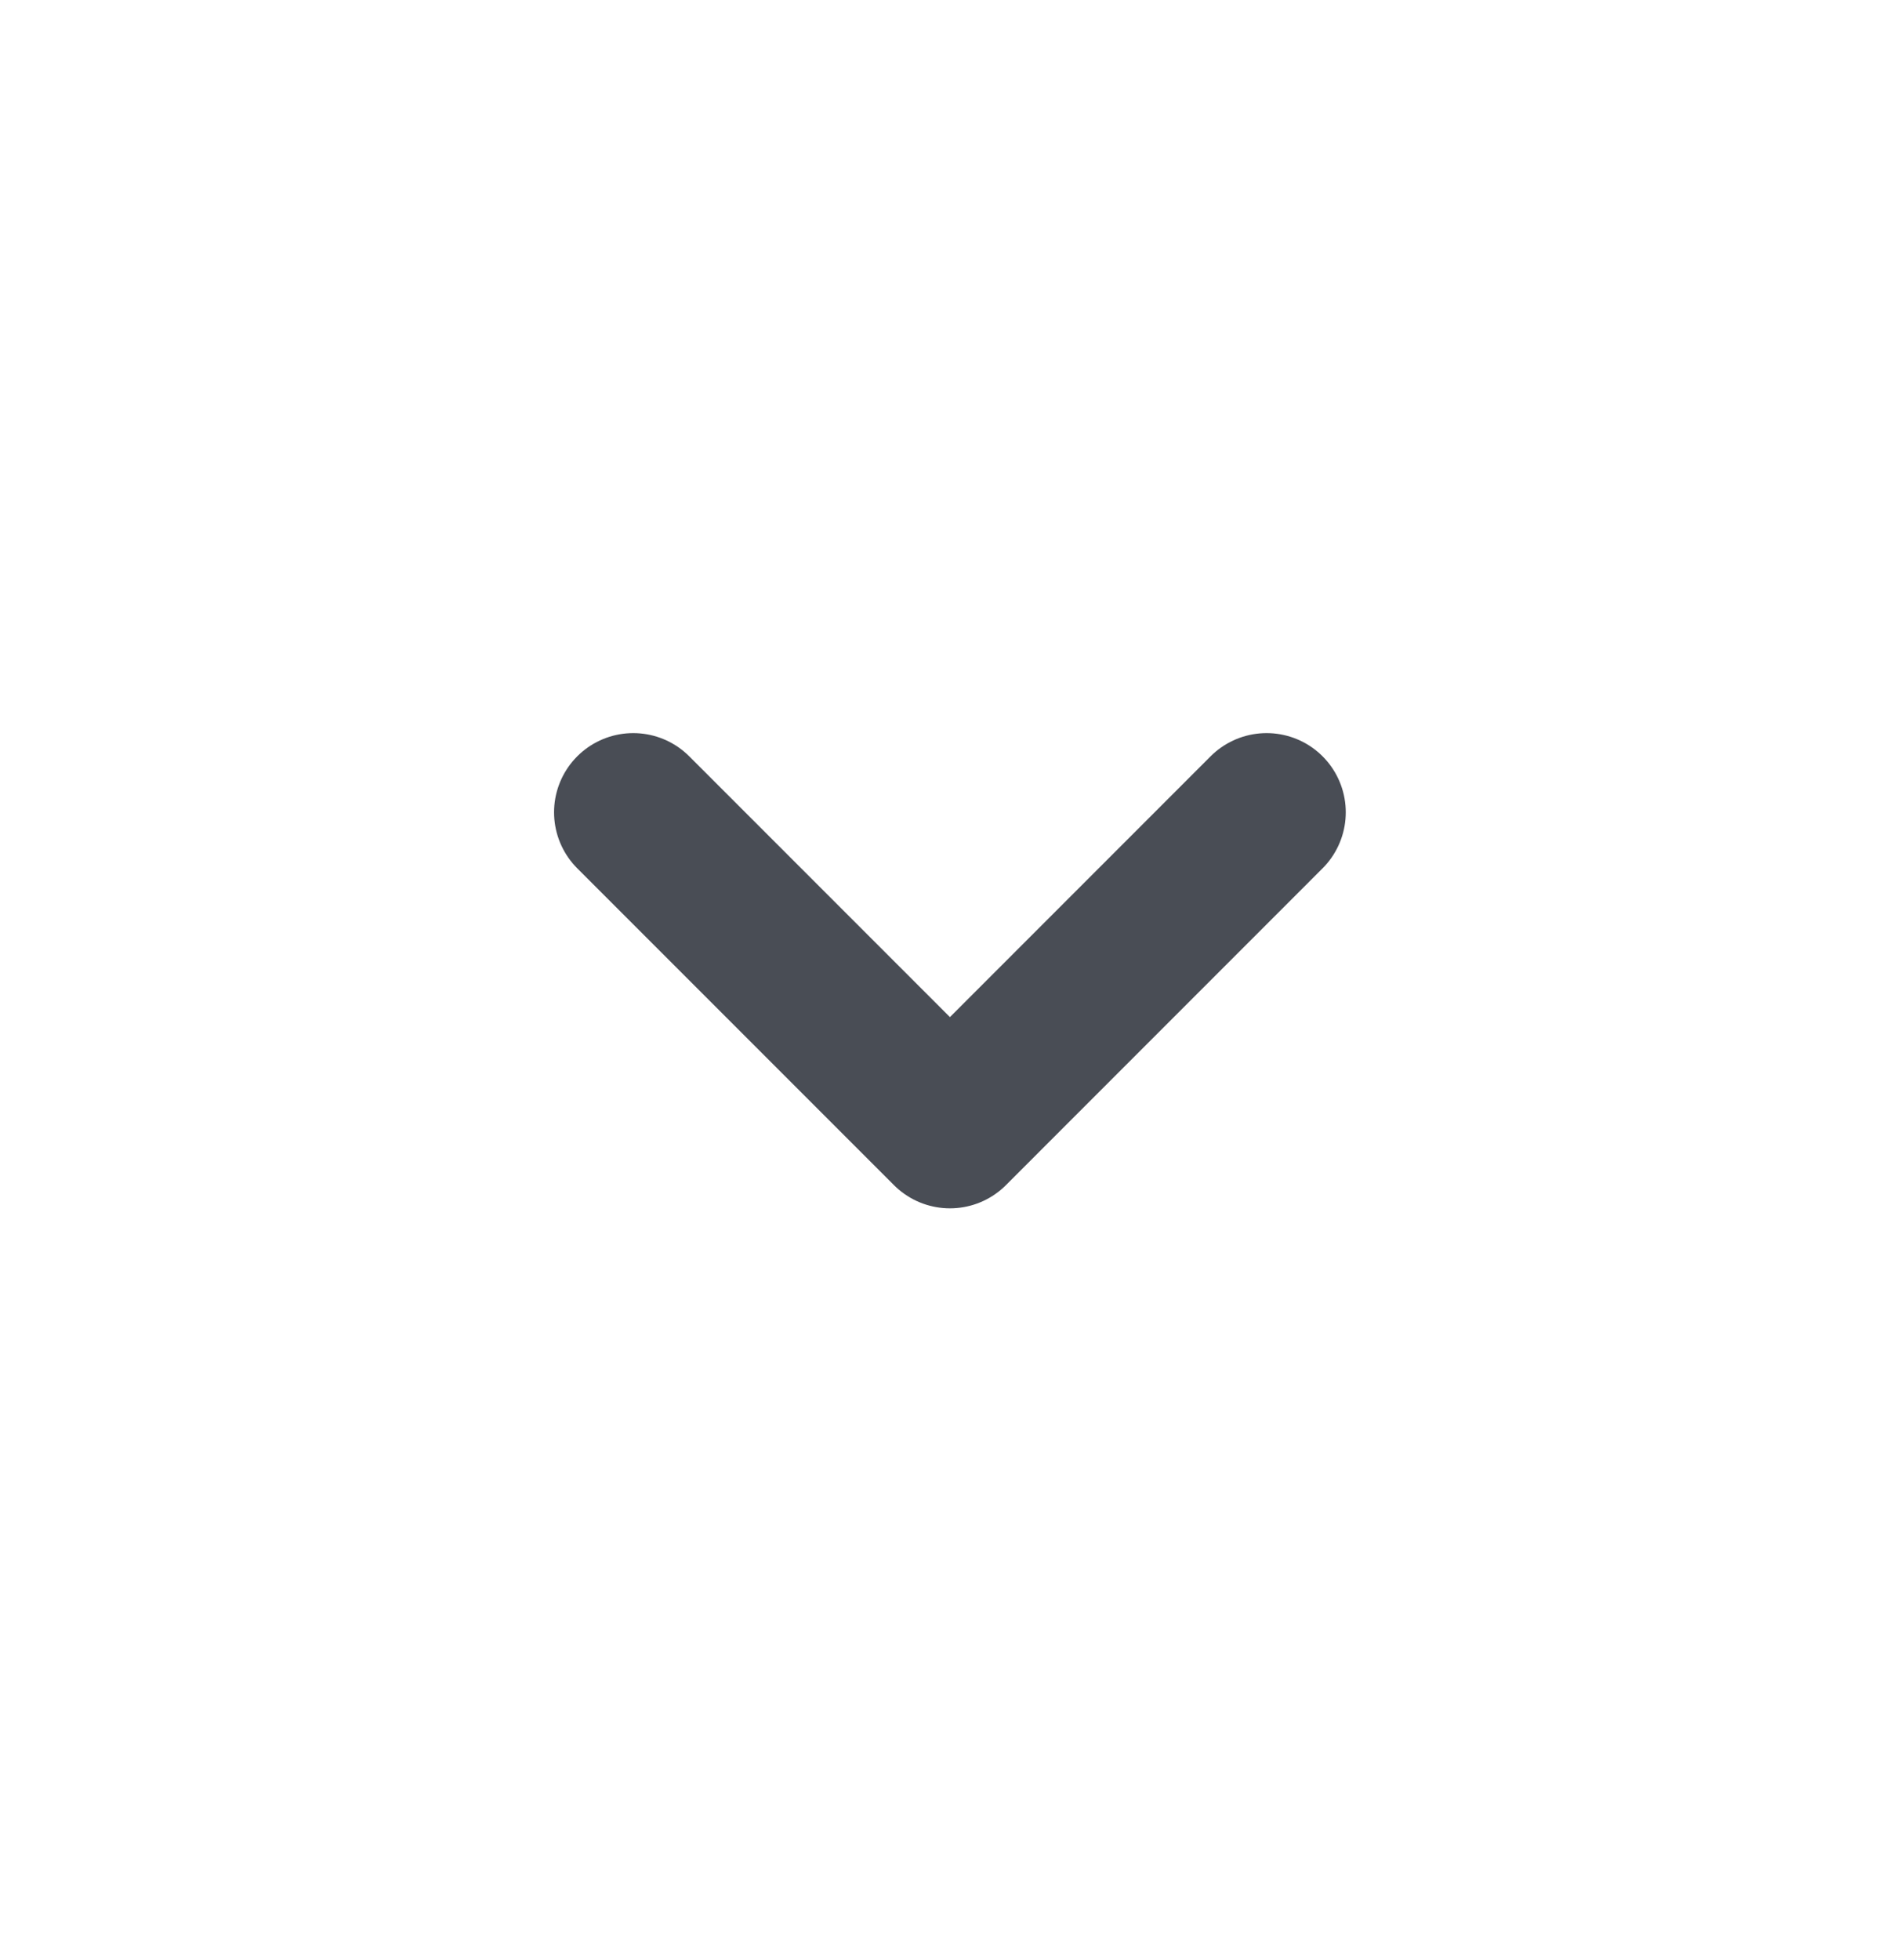 <svg width="32" height="33" viewBox="0 0 32 33" fill="none" xmlns="http://www.w3.org/2000/svg">
<path d="M21.332 13.676L15.999 19.01L10.665 13.676" stroke="#494D55" stroke-width="2.667" stroke-linecap="round" stroke-linejoin="round"/>
</svg>
